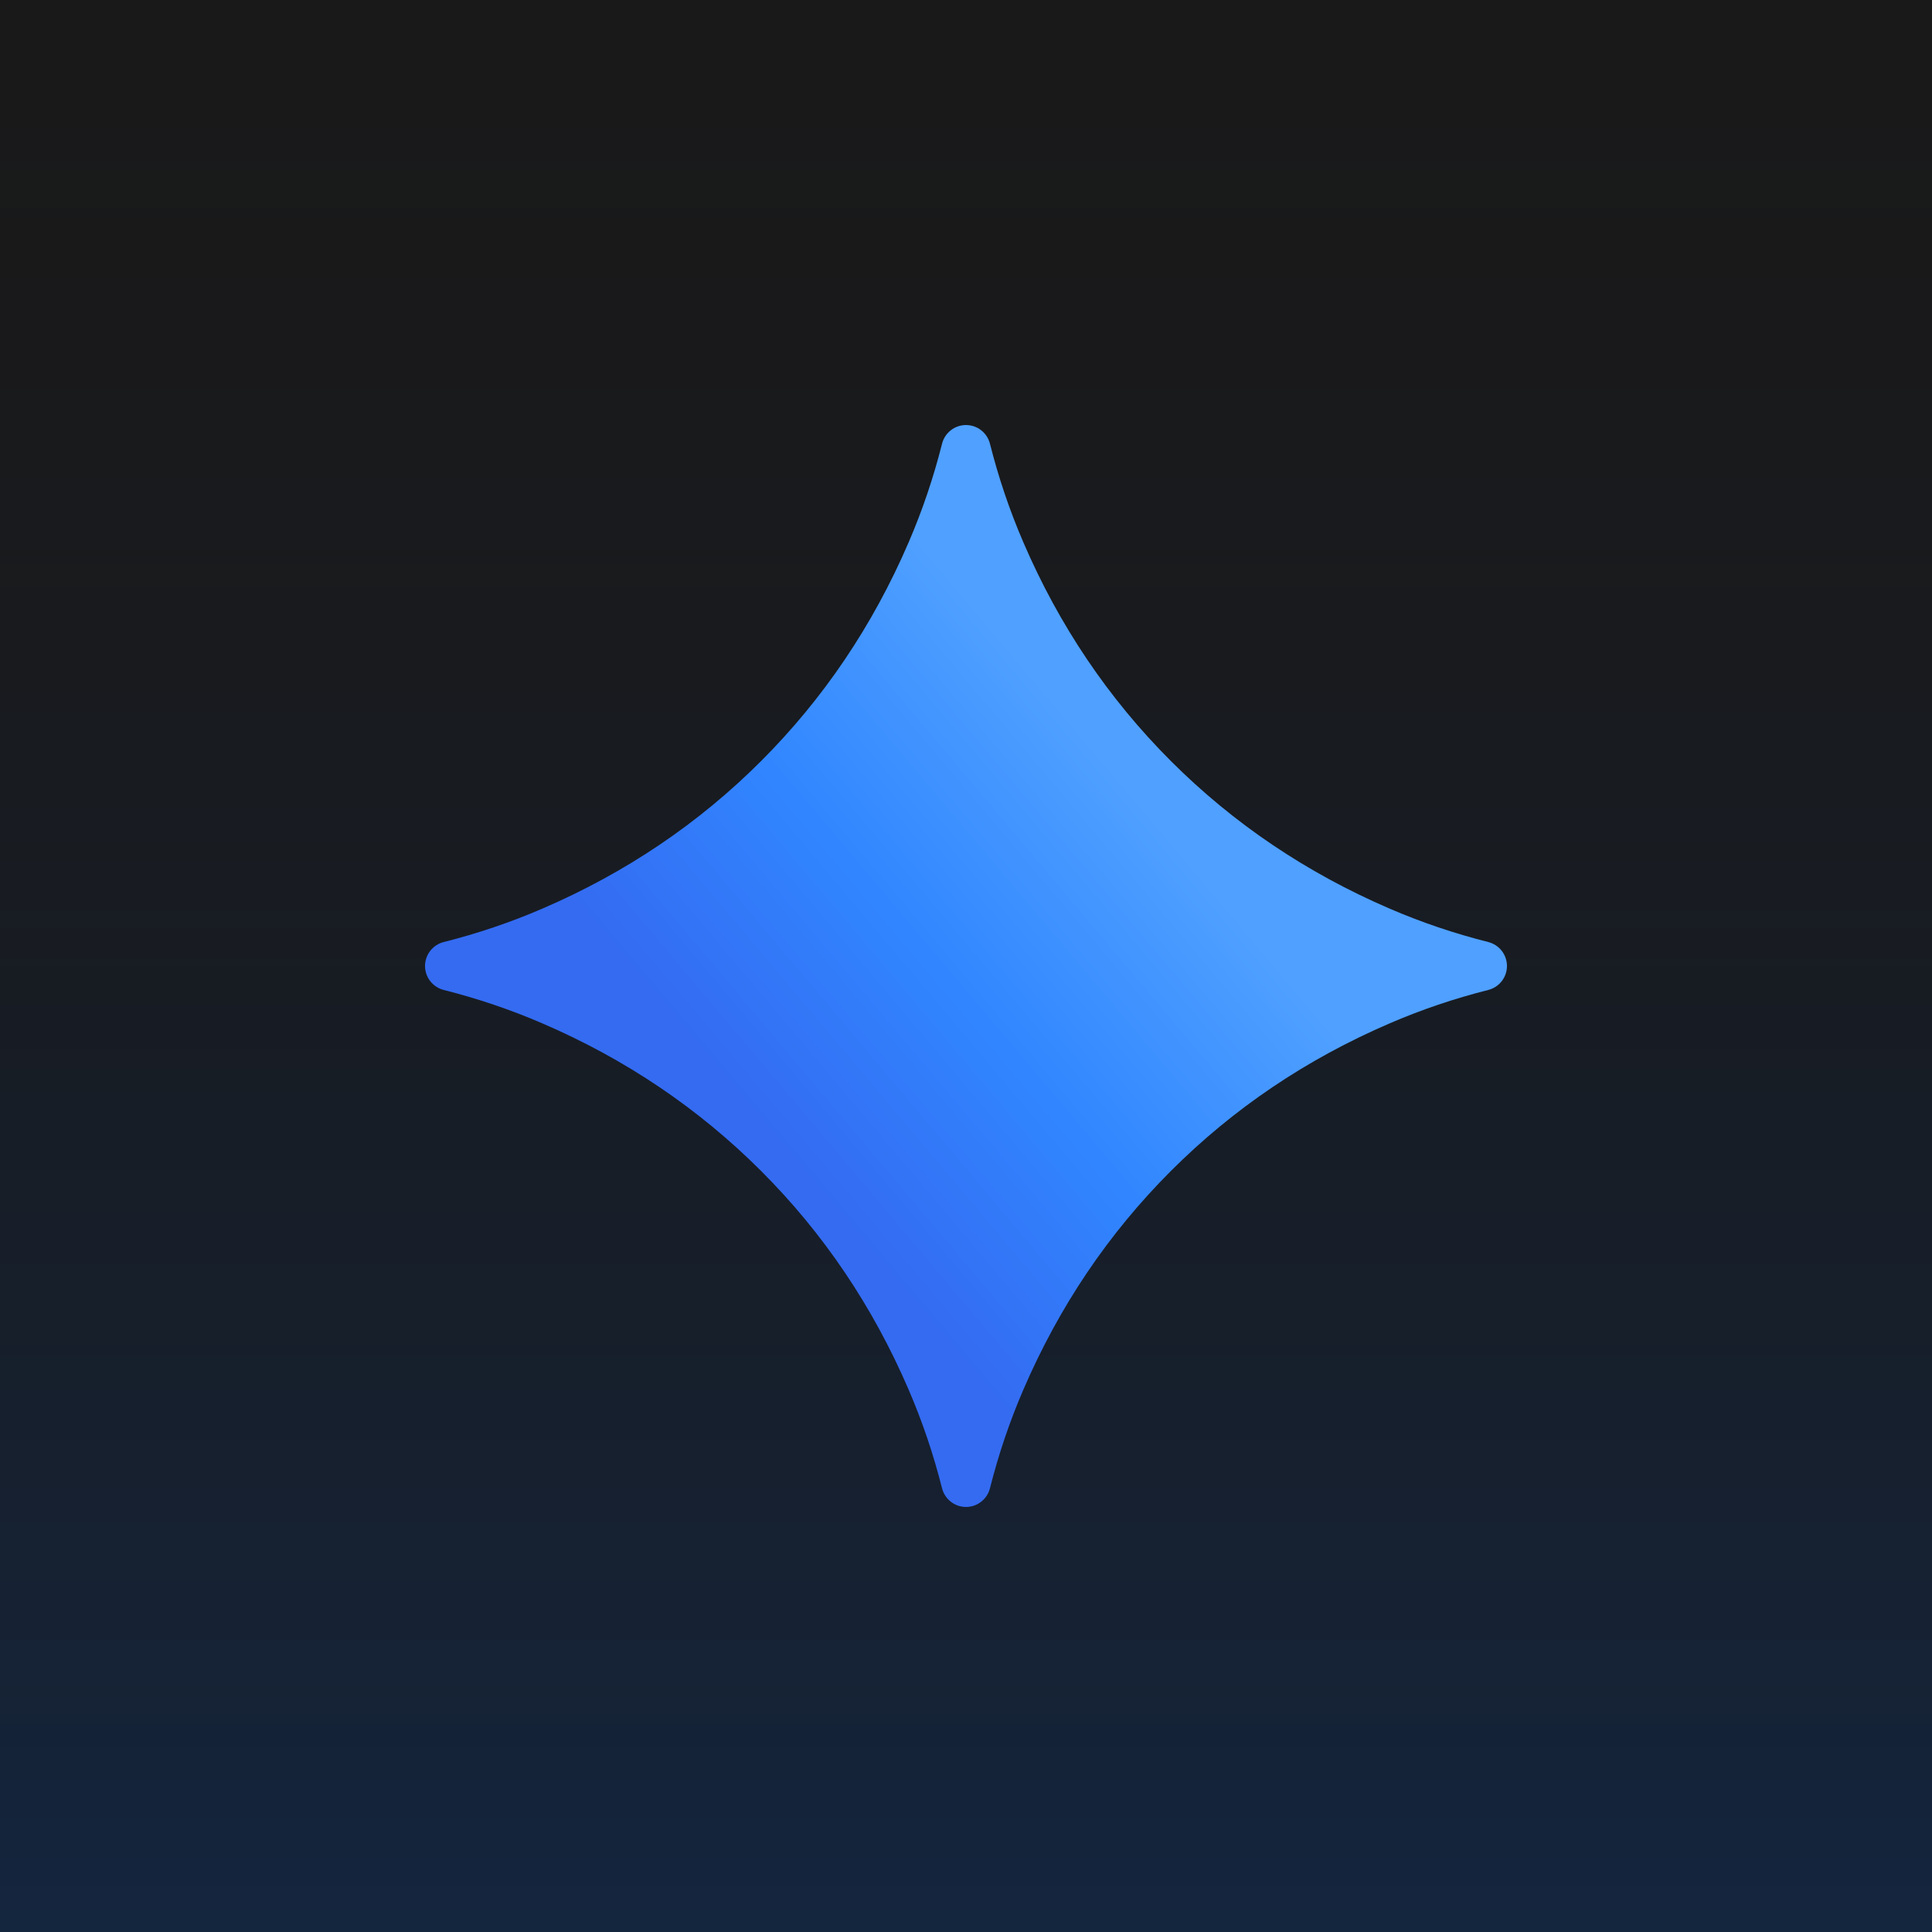 <?xml version="1.0" encoding="UTF-8"?>
<svg xmlns="http://www.w3.org/2000/svg" width="100.0" height="100.0" viewBox="0.0 0.0 100.0 100.0" fill="none">
  <rect width="100" height="100" fill="#19191A"></rect>
  <rect width="100" height="100" fill="url(#paint0_linear_4005_45)" fill-opacity="0.2"></rect>
  <path d="M71.933 47.033C67.619 45.176 63.844 42.628 60.607 39.393C57.372 36.158 54.824 32.381 52.967 28.067C52.254 26.413 51.681 24.713 51.241 22.971C51.098 22.401 50.587 22 50 22C49.413 22 48.902 22.401 48.759 22.971C48.319 24.713 47.746 26.412 47.033 28.067C45.176 32.381 42.628 36.158 39.393 39.393C36.158 42.628 32.381 45.176 28.067 47.033C26.413 47.746 24.713 48.319 22.971 48.759C22.401 48.902 22 49.413 22 50C22 50.587 22.401 51.098 22.971 51.241C24.713 51.681 26.412 52.254 28.067 52.967C32.381 54.824 36.156 57.372 39.393 60.607C42.63 63.842 45.176 67.619 47.033 71.933C47.746 73.587 48.319 75.287 48.759 77.029C48.902 77.599 49.413 78 50 78C50.587 78 51.098 77.599 51.241 77.029C51.681 75.287 52.254 73.588 52.967 71.933C54.824 67.619 57.372 63.844 60.607 60.607C63.842 57.372 67.619 54.824 71.933 52.967C73.587 52.254 75.287 51.681 77.029 51.241C77.599 51.098 78 50.587 78 50C78 49.413 77.599 48.902 77.029 48.759C75.287 48.319 73.588 47.746 71.933 47.033Z" fill="url(#paint1_linear_4005_45)"></path>
  <defs>
    <linearGradient id="paint0_linear_4005_45" x1="50" y1="0" x2="50" y2="100" gradientUnits="userSpaceOnUse">
      <stop stop-color="#19191A" stop-opacity="0"></stop>
      <stop offset="1" stop-color="#0056CF"></stop>
    </linearGradient>
    <linearGradient id="paint1_linear_4005_45" x1="39.428" y1="58.198" x2="64.761" y2="36.84" gradientUnits="userSpaceOnUse">
      <stop stop-color="#346BF1"></stop>
      <stop offset="0.372" stop-color="#3186FF"></stop>
      <stop offset="0.777" stop-color="#4FA0FF"></stop>
    </linearGradient>
  </defs>
</svg>
